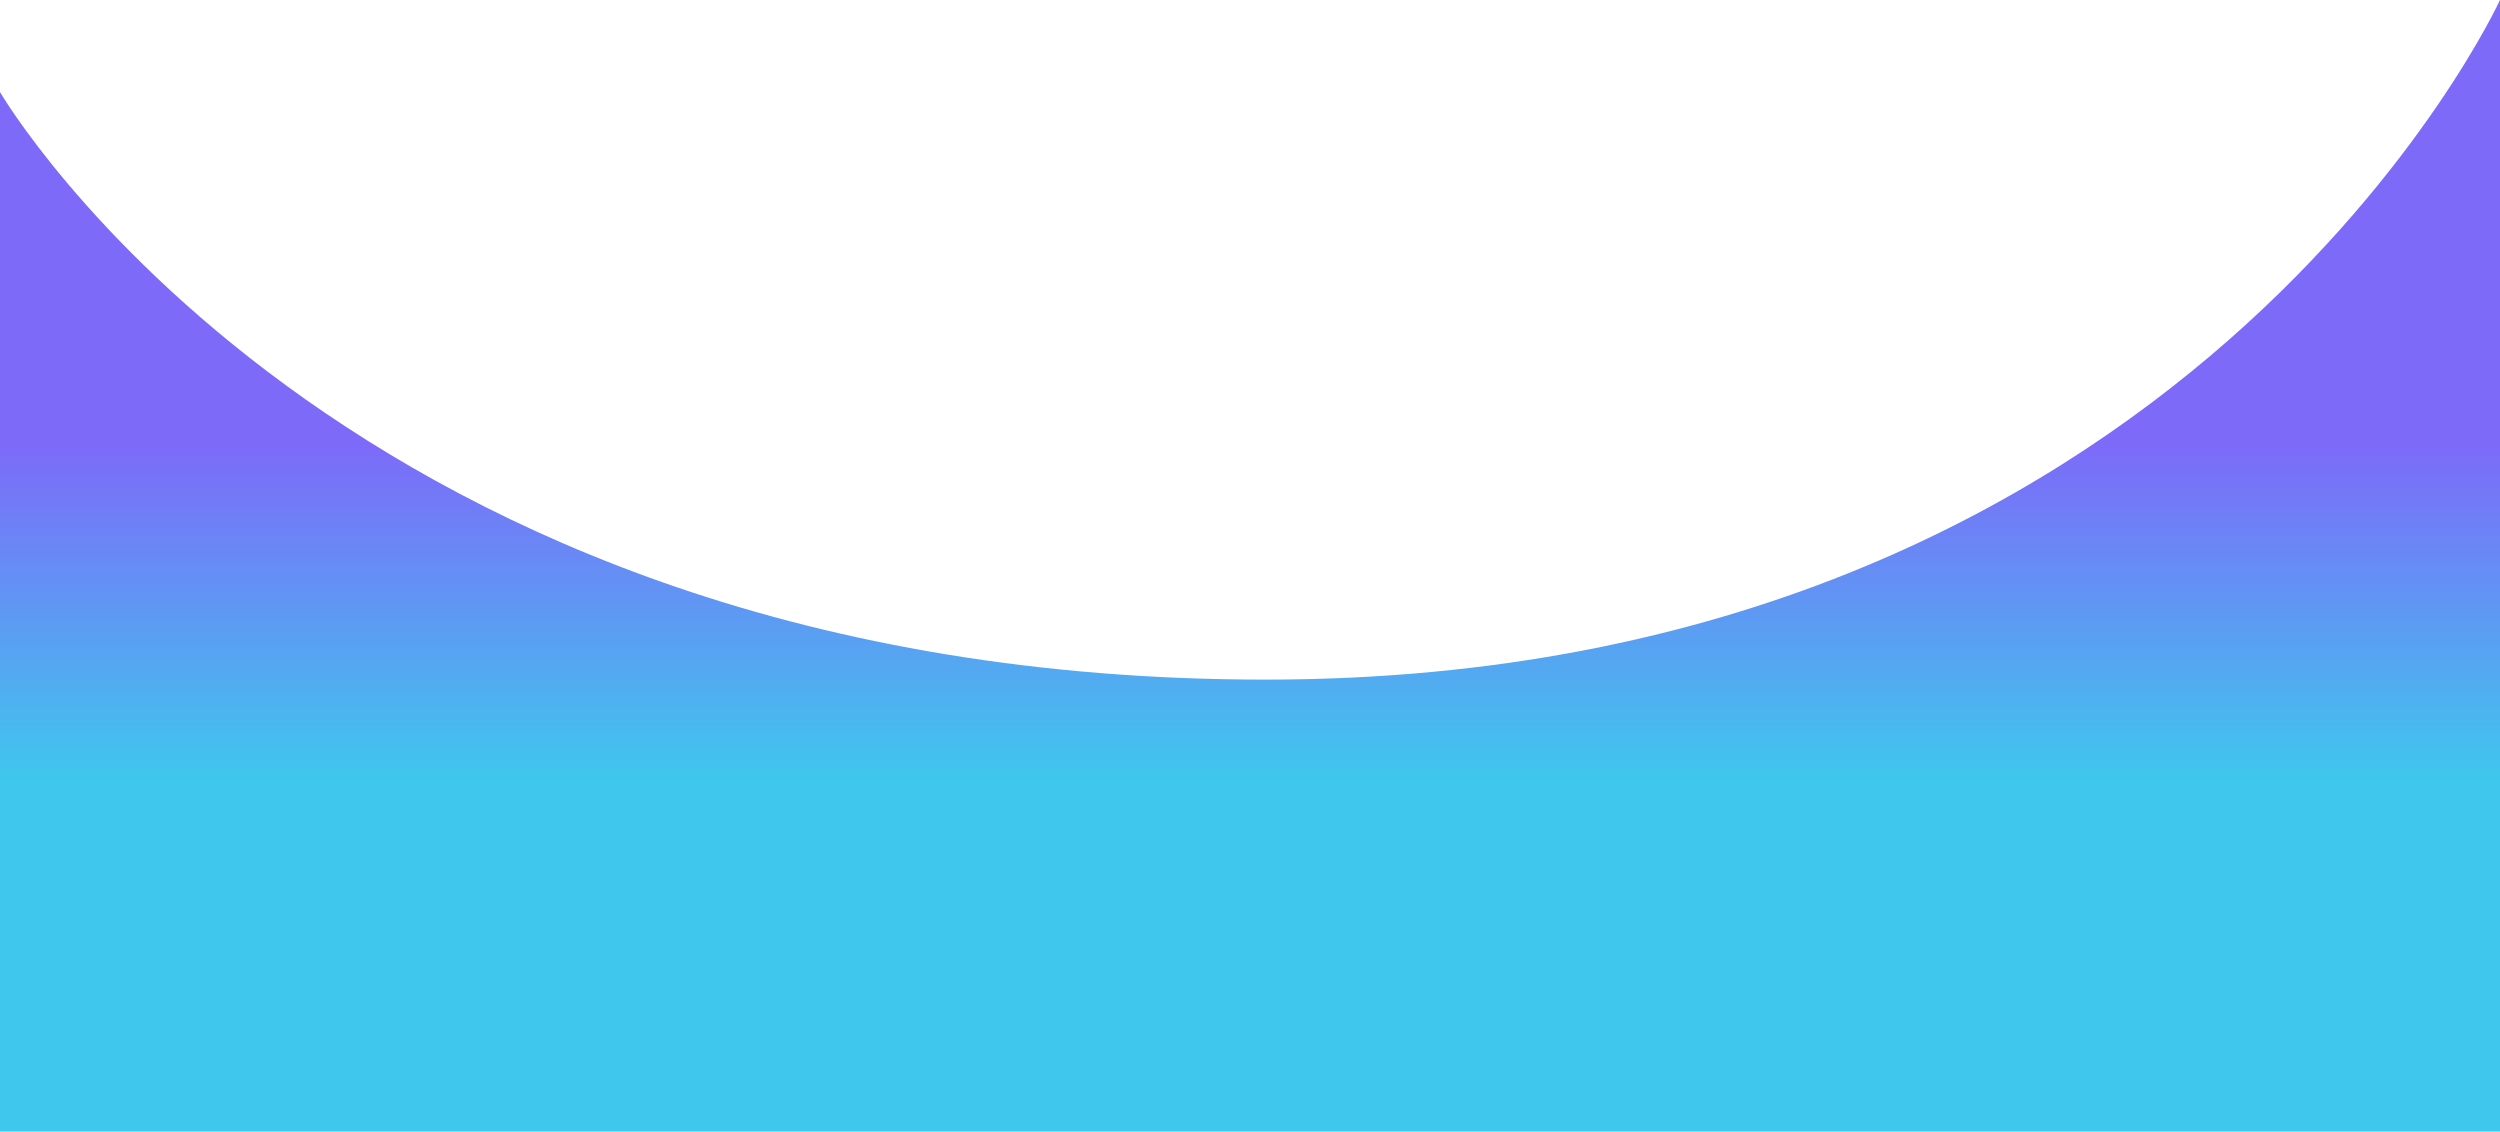 <?xml version="1.0" encoding="UTF-8"?> <svg xmlns="http://www.w3.org/2000/svg" width="4887" height="2212" viewBox="0 0 4887 2212" fill="none"> <path d="M0 180C0 180 669.678 1328.5 2473.96 1328.5C4278.25 1328.5 4887 0 4887 0V1431V2212H0V180Z" fill="url(#paint0_linear_1510_16)"></path> <defs> <linearGradient id="paint0_linear_1510_16" x1="1738.4" y1="866.373" x2="1738.4" y2="1524.56" gradientUnits="userSpaceOnUse"> <stop stop-color="#7D6AF9"></stop> <stop offset="1" stop-color="#3FC7ED"></stop> </linearGradient> </defs> </svg> 